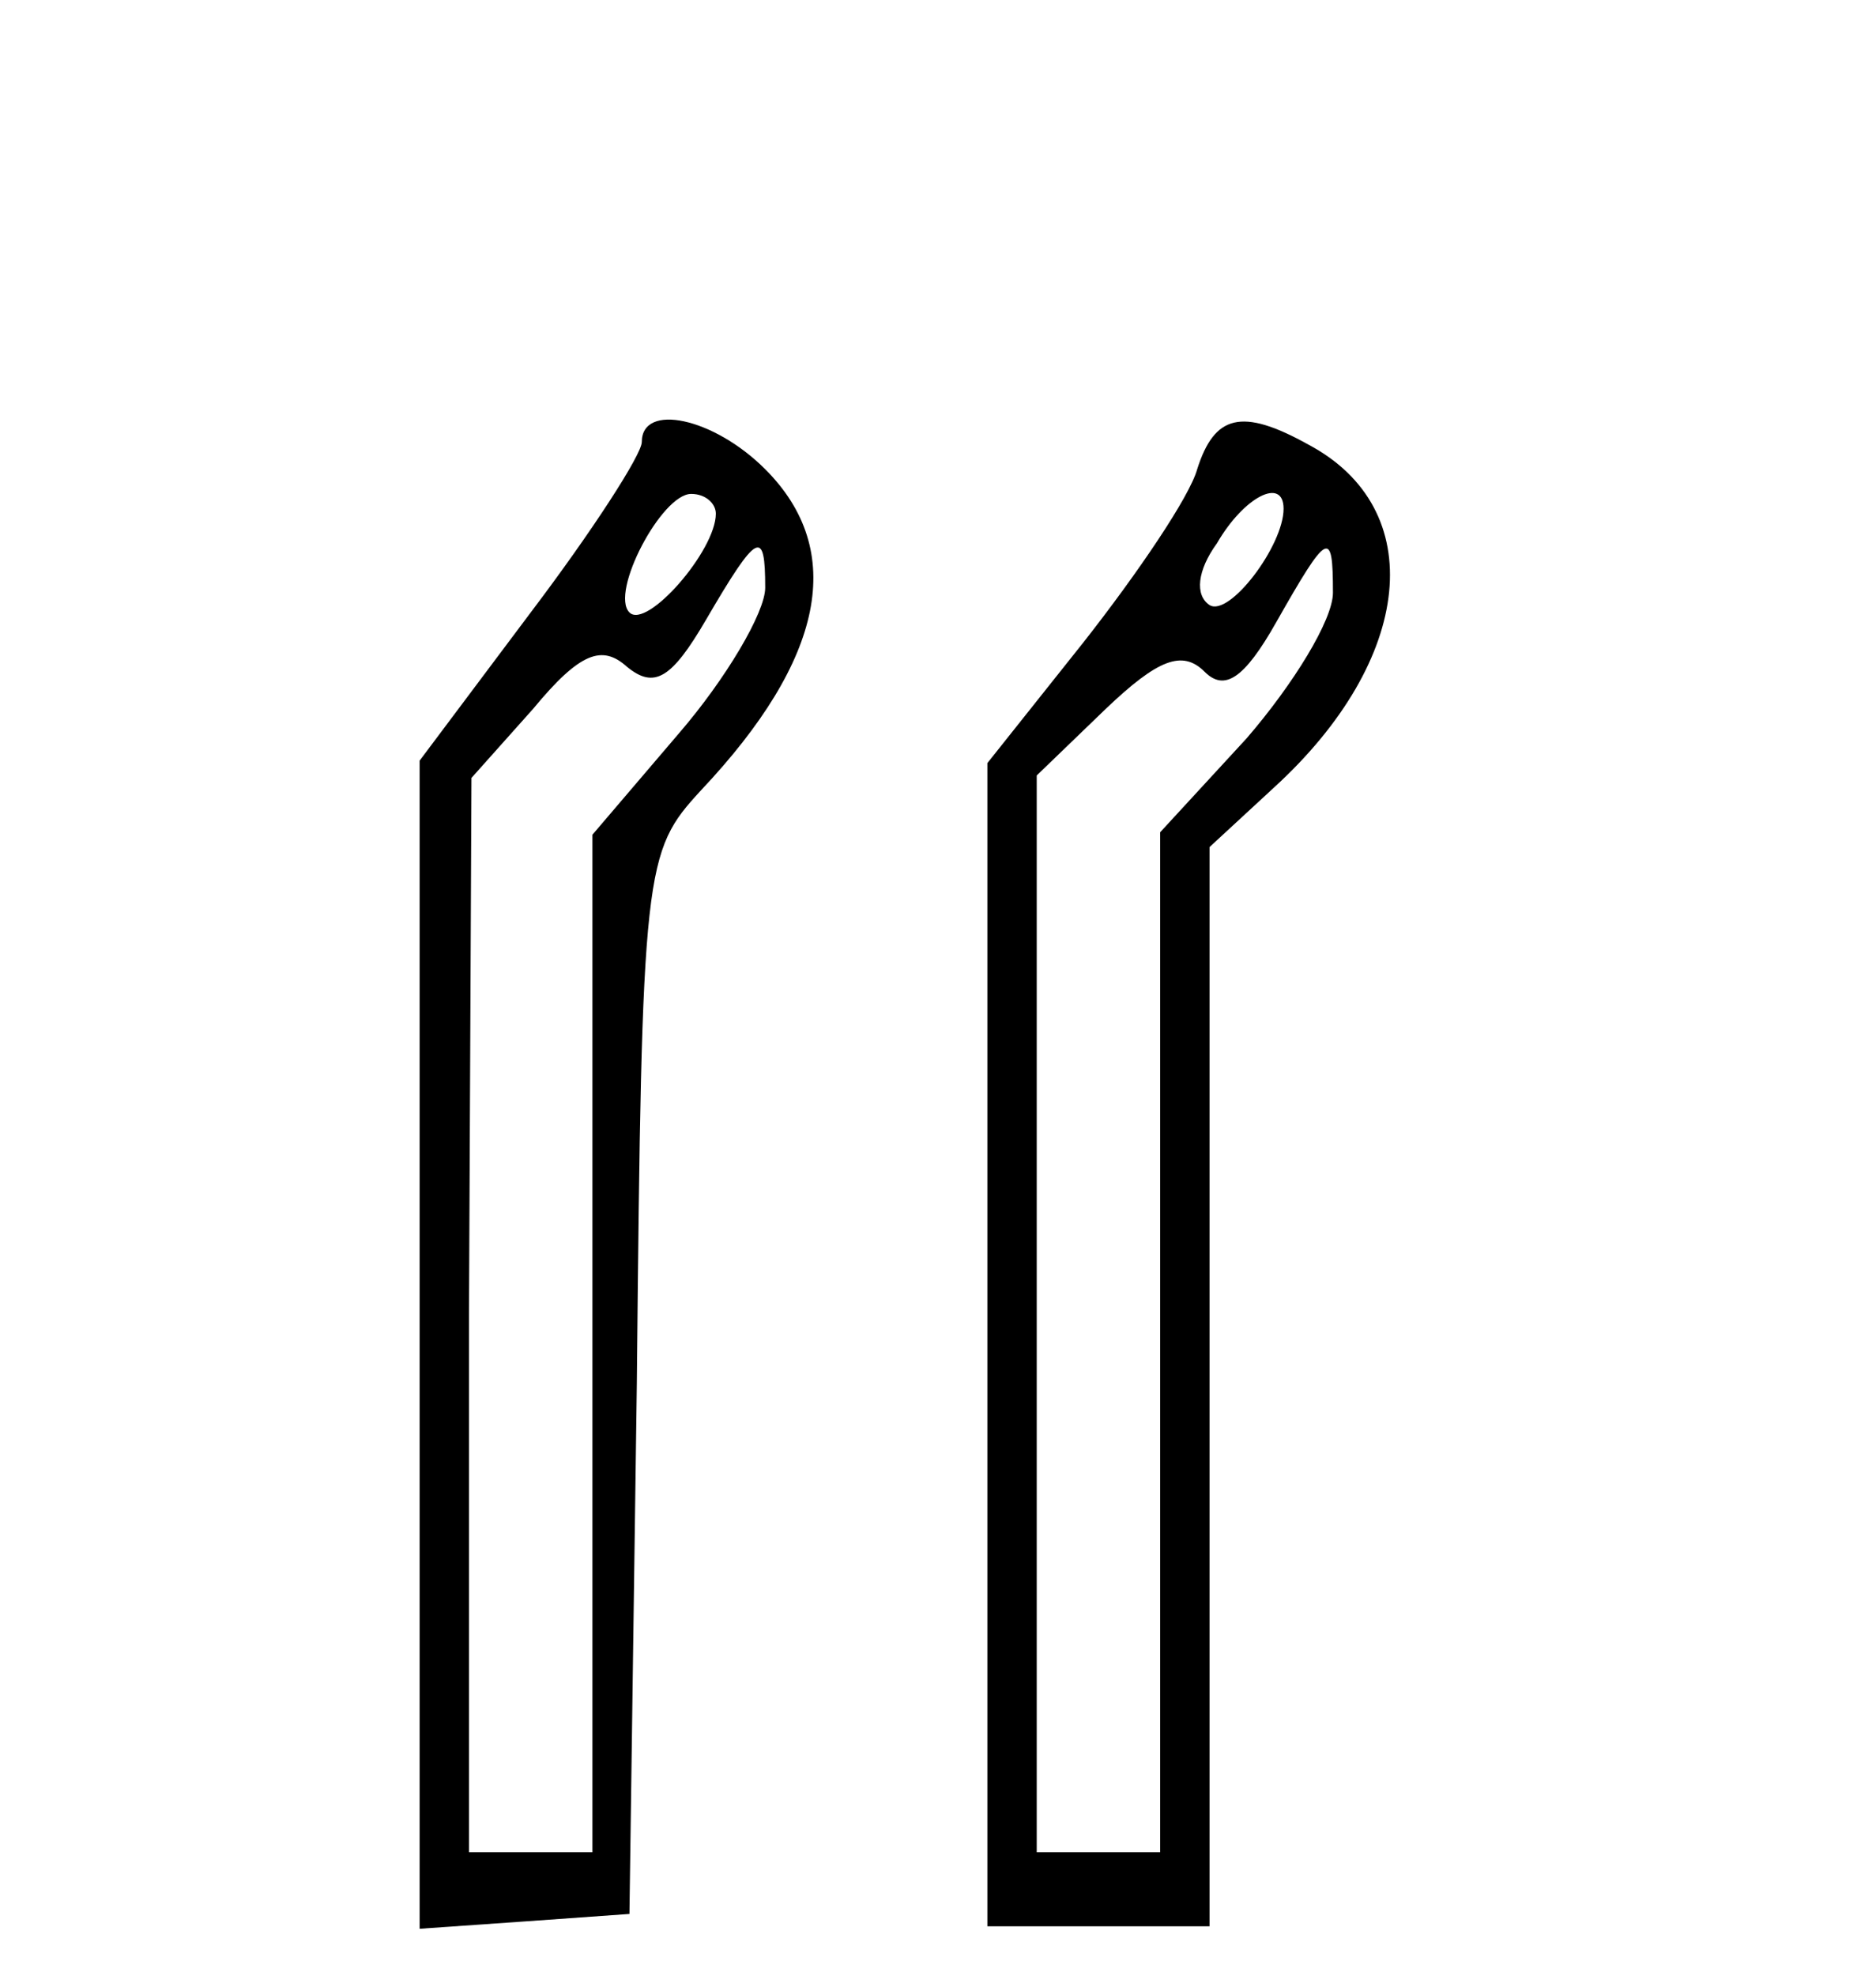 <?xml version="1.0" standalone="no"?>
<!DOCTYPE svg PUBLIC "-//W3C//DTD SVG 20010904//EN"
 "http://www.w3.org/TR/2001/REC-SVG-20010904/DTD/svg10.dtd">
<svg version="1.0" xmlns="http://www.w3.org/2000/svg"
 width="76pt" height="80pt" viewBox="0 0 76 80"
 preserveAspectRatio="xMidYMid meet">
<g transform="translate(0,80) scale(0.1,-0.1)"
fill="#000000" stroke="none">
<path d="M260 621 c0 -5 -20 -36 -45 -69 l-45 -60 0 -236 0 -237 43 3 42 3 3
215 c2 210 3 215 26 240 50 53 59 97 26 130 -21 21 -50 27 -50 11z m30 -29 c0
-15 -28 -47 -35 -40 -8 8 13 48 25 48 6 0 10 -4 10 -8z m20 -30 c0 -10 -16
-37 -35 -59 l-35 -41 0 -206 0 -206 -25 0 -25 0 0 218 1 217 25 28 c19 23 28
26 38 17 11 -9 18 -5 32 19 21 36 24 37 24 13z"/>
<path d="M485 610 c-3 -11 -24 -42 -46 -70 l-39 -49 0 -236 0 -235 45 0 45 0
0 218 0 219 26 24 c57 52 63 113 14 139 -27 15 -38 12 -45 -10z m35 -16 c0
-15 -22 -44 -30 -39 -6 4 -5 14 3 25 11 19 27 27 27 14z m20 -34 c0 -11 -16
-37 -35 -59 l-35 -38 0 -207 0 -206 -25 0 -25 0 0 218 0 218 28 27 c21 20 31
24 40 15 8 -8 16 -3 29 20 21 37 23 38 23 12z"/>
</g>
</svg>
